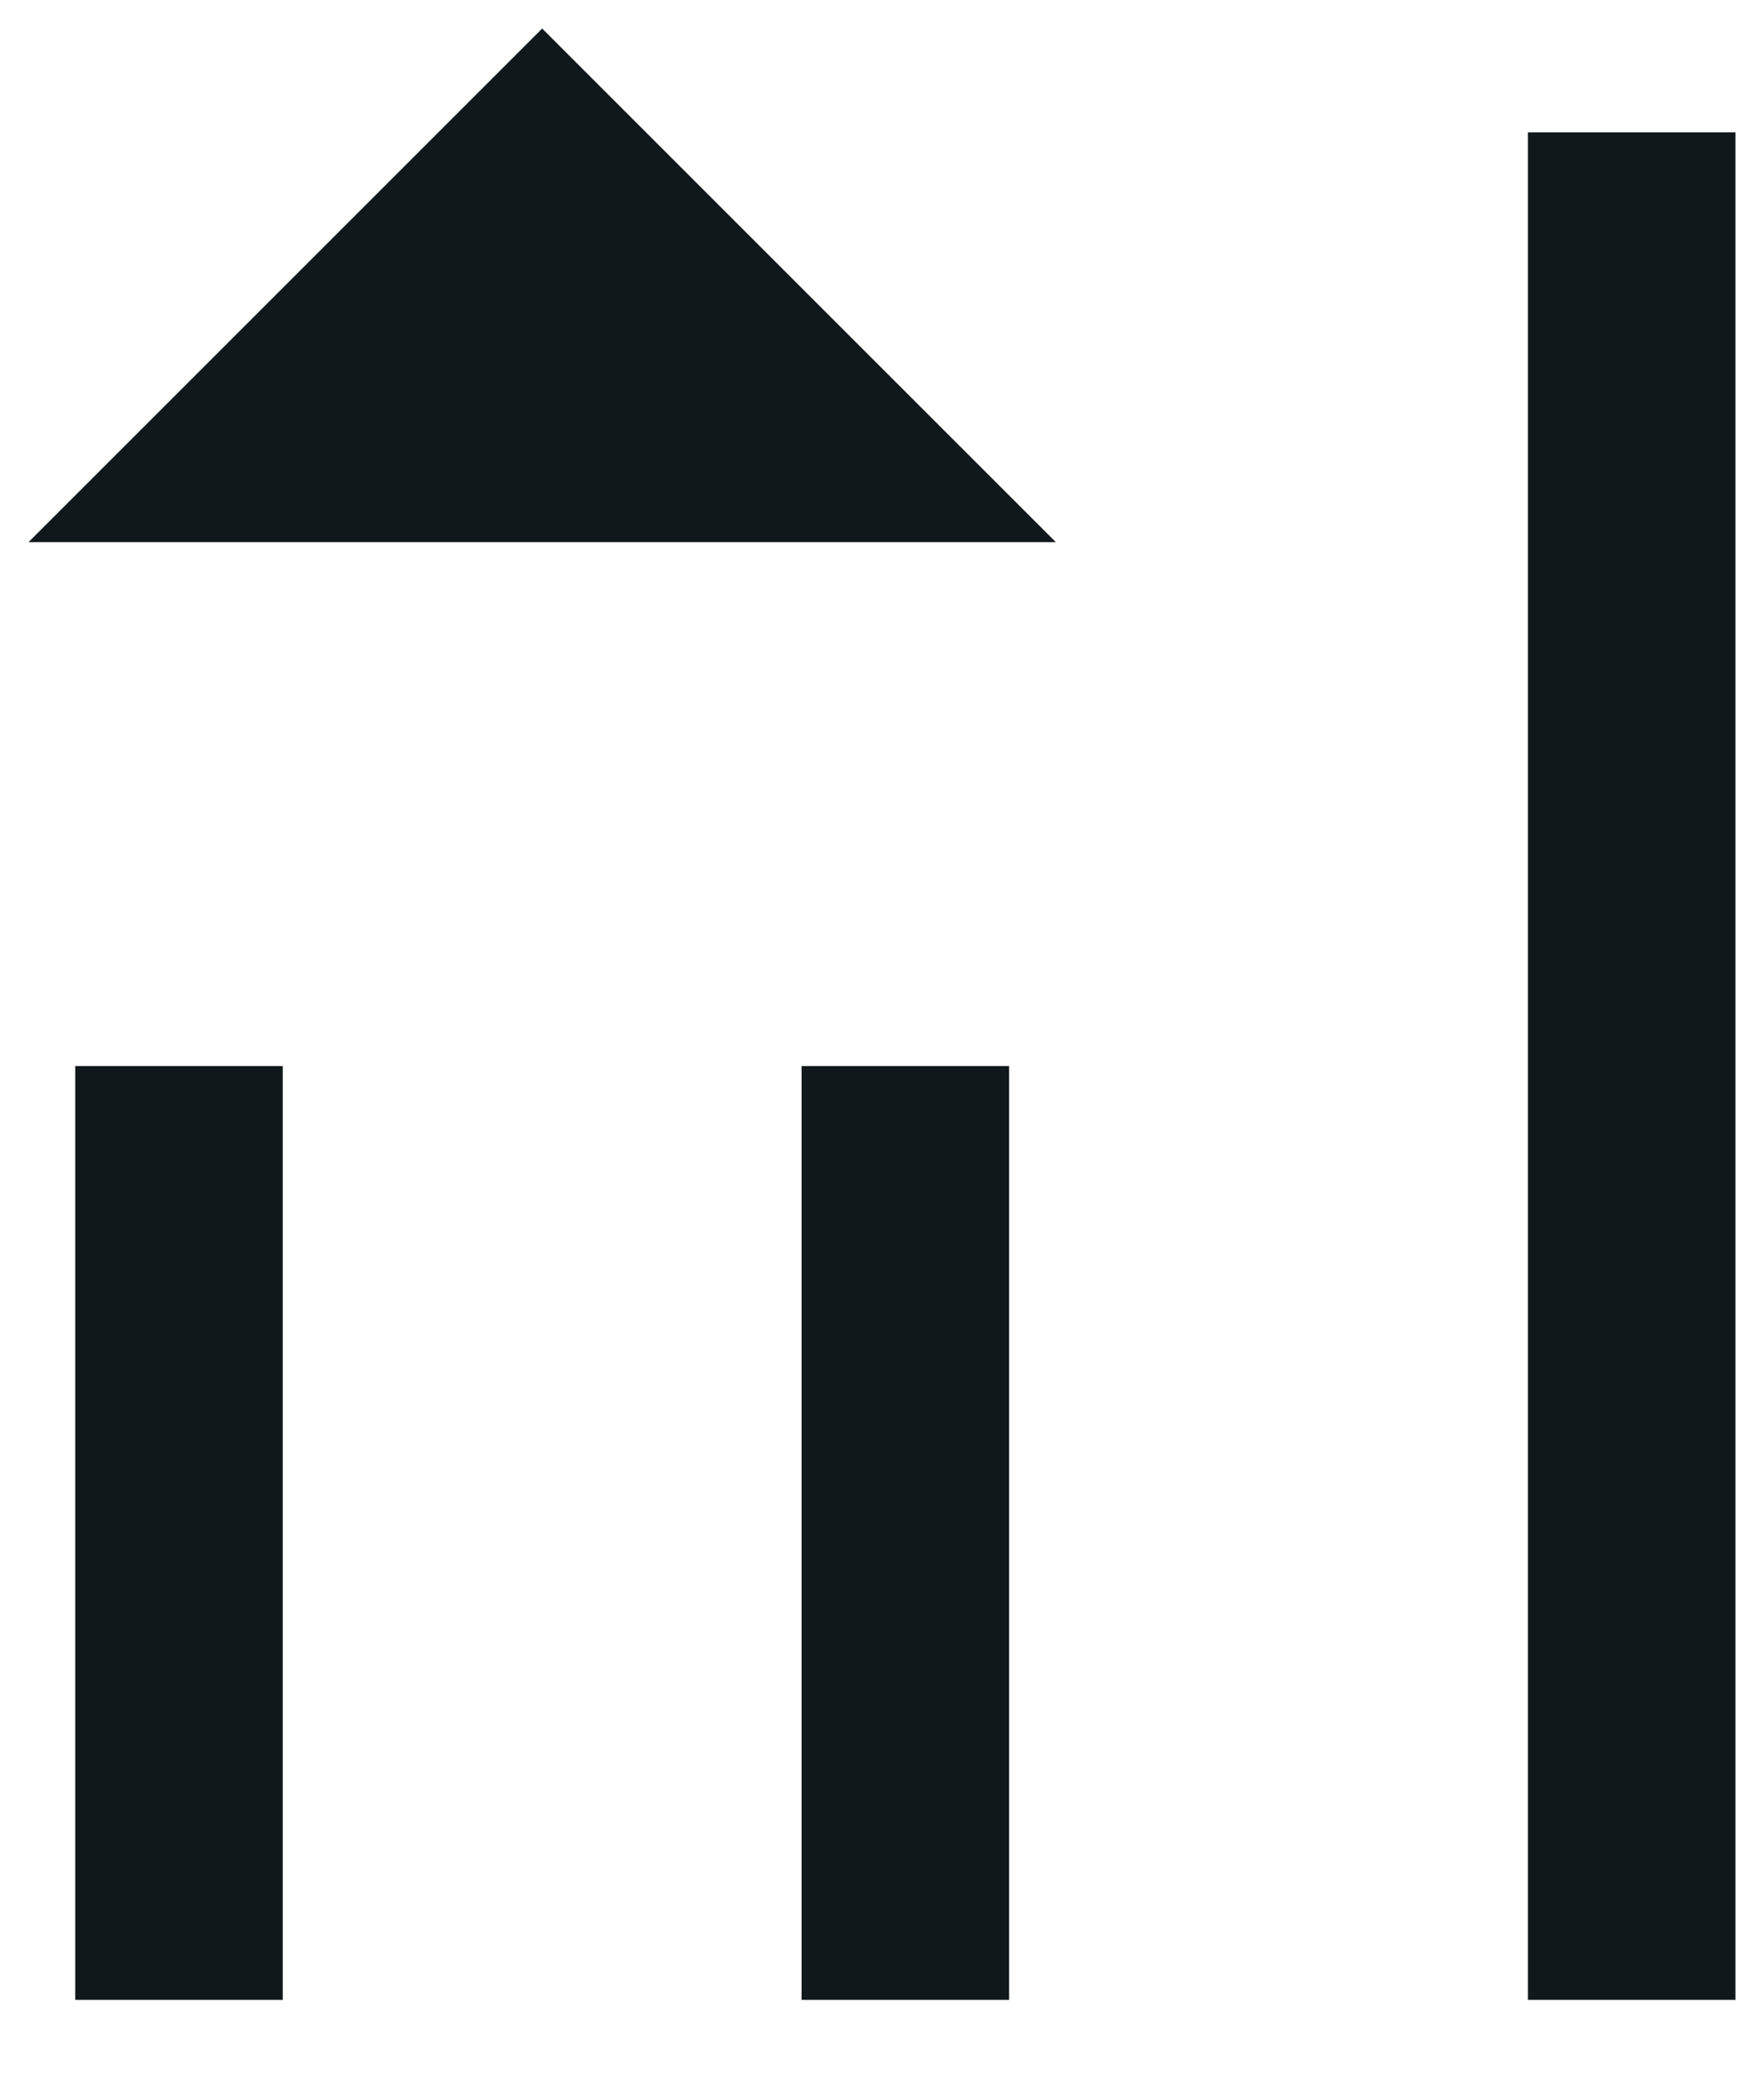 <svg width="17" height="20" viewBox="0 0 17 20" fill="none" xmlns="http://www.w3.org/2000/svg">
<path d="M14.725 1.275H16.725V19.275H14.725L14.725 1.275ZM0.275 5.225L5.225 0.275L10.175 5.225H0.275V5.225ZM7.725 10.275H9.725V19.275H7.725L7.725 10.275ZM0.725 10.275H2.725L2.725 19.275H0.725L0.725 10.275Z" fill="#11181C"/>
</svg>
